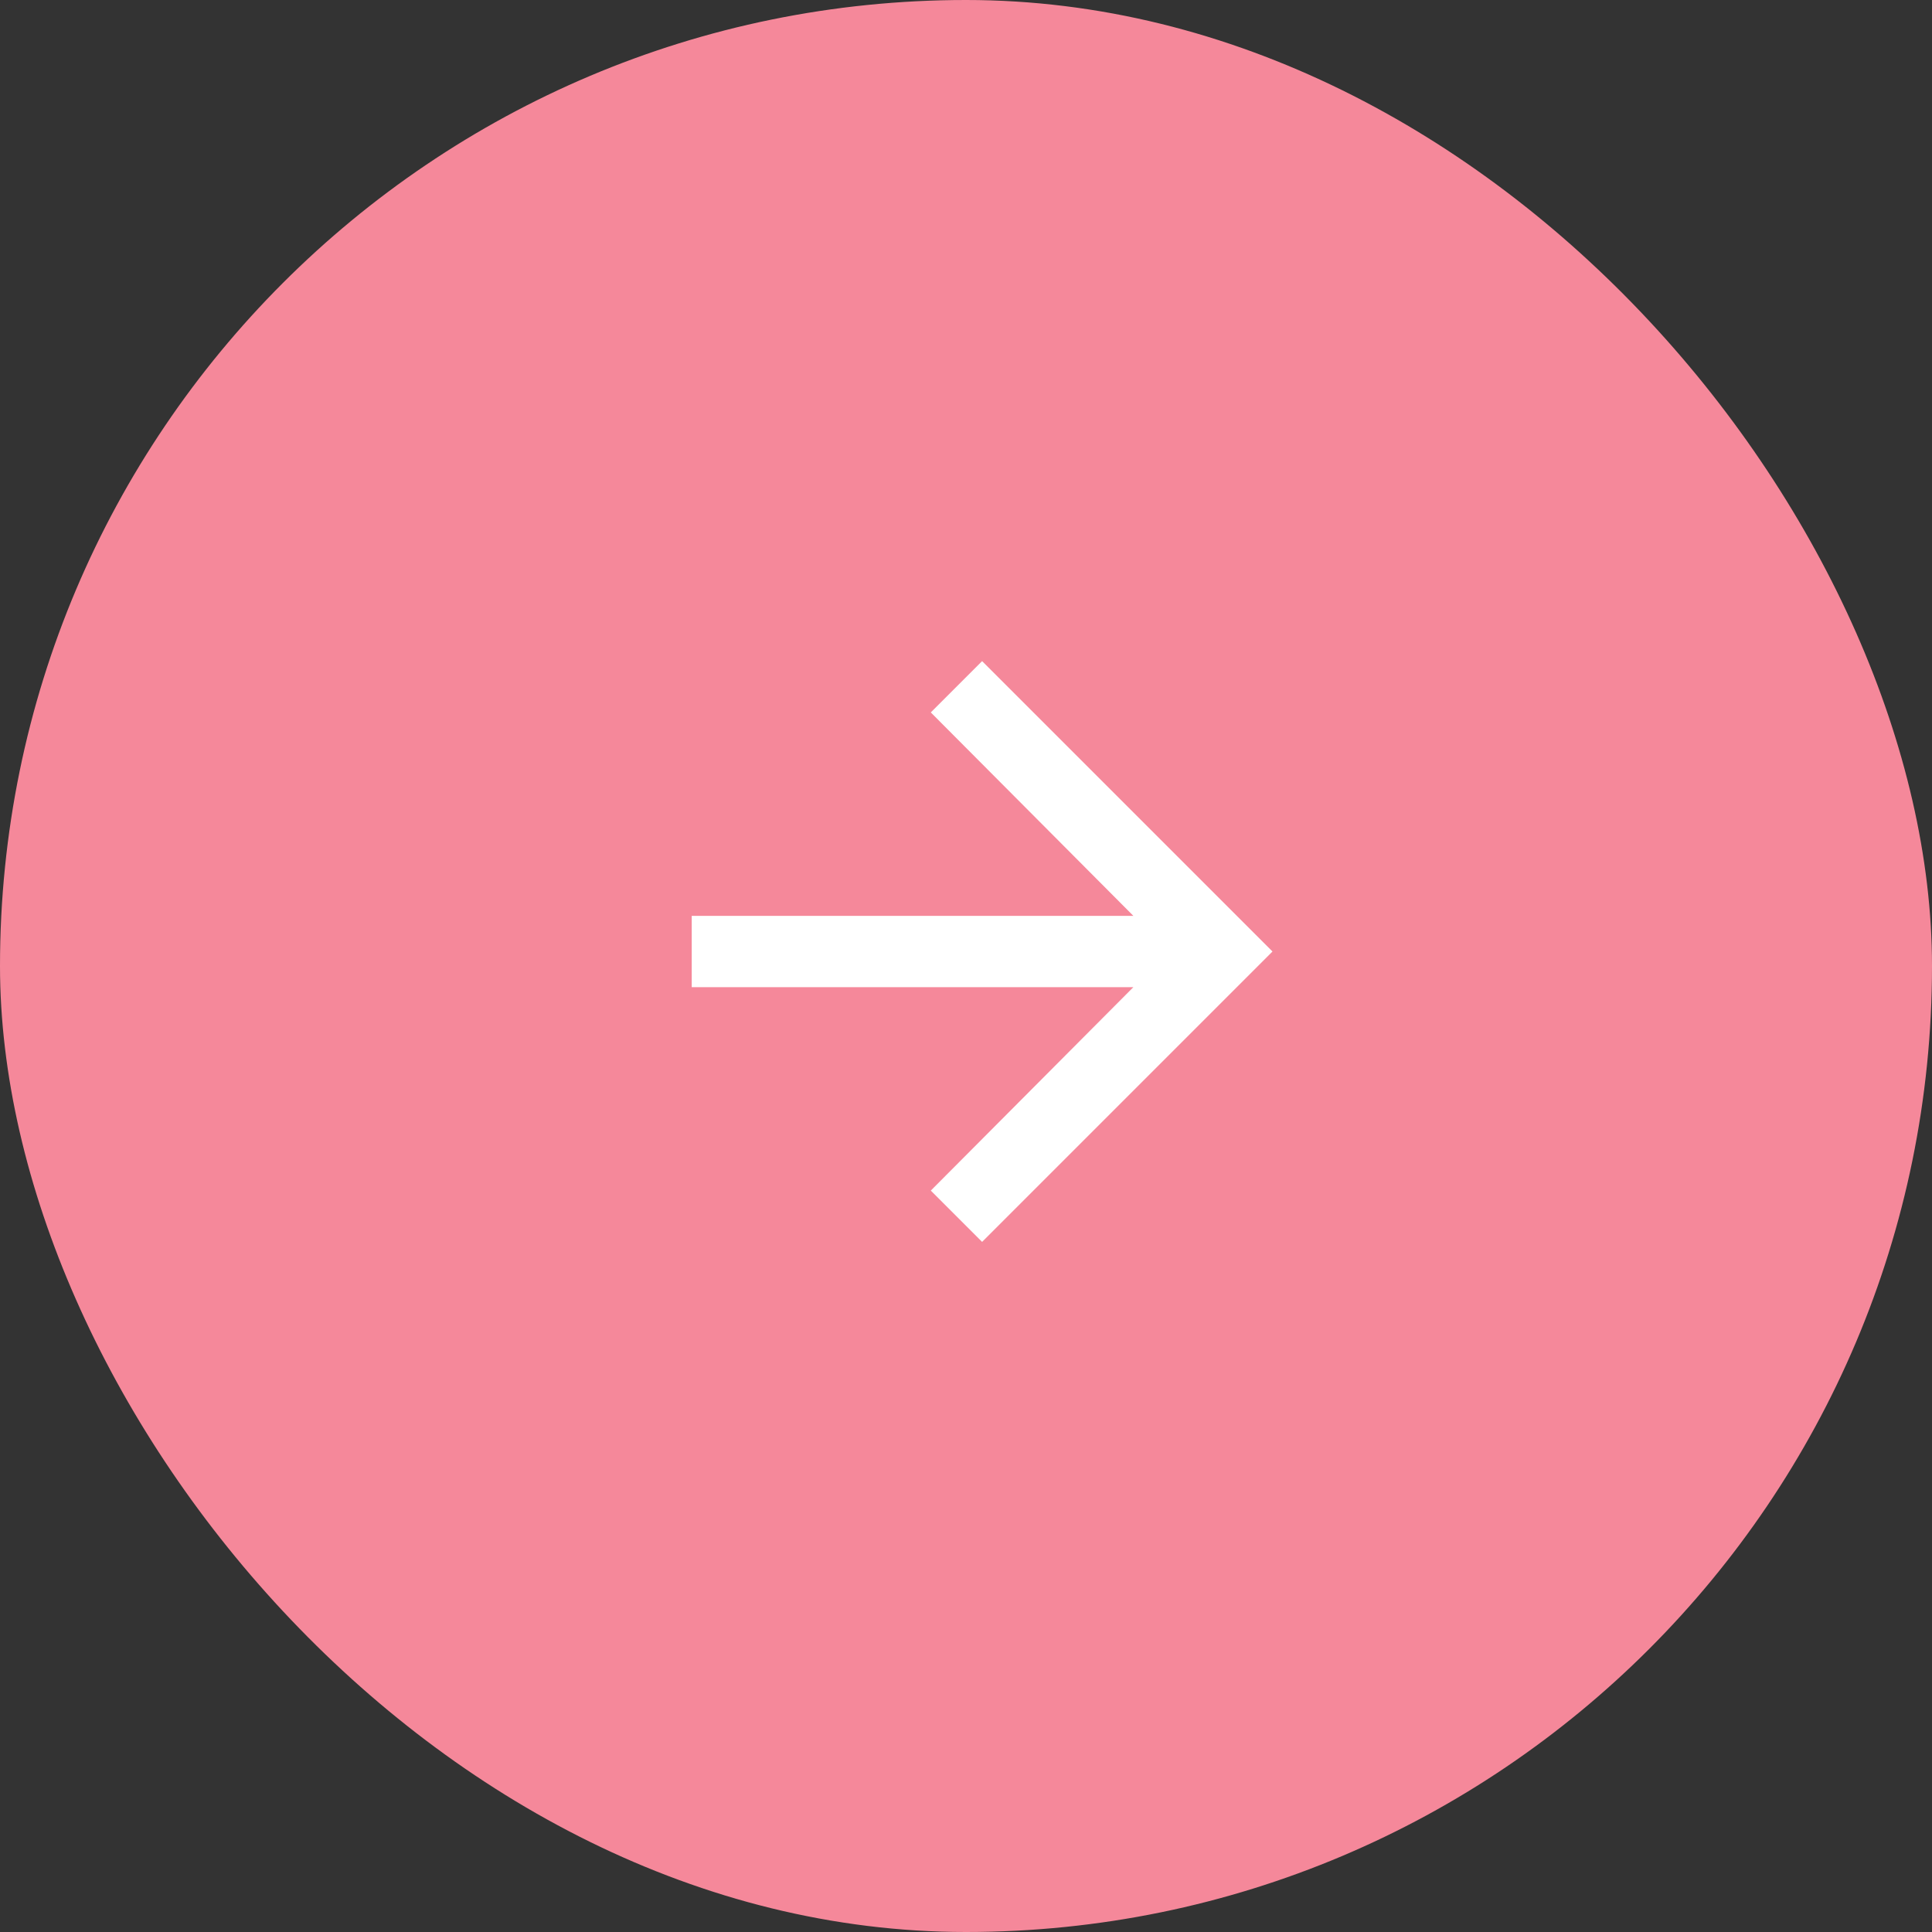 <svg height="60" width="60" xmlns="http://www.w3.org/2000/svg"><rect width="100%" height="100%" fill="#333333" stroke="none"/><g fill="none" fill-rule="evenodd"><rect fill="#f5889a" height="60" rx="30" width="60"/><path d="M30.5 20.532l9.018 9.018-9.018 9.018-1.593-1.593 6.291-6.318H21.482v-2.214h13.716l-6.291-6.318z" fill="#fff" fill-rule="nonzero"/></g></svg>